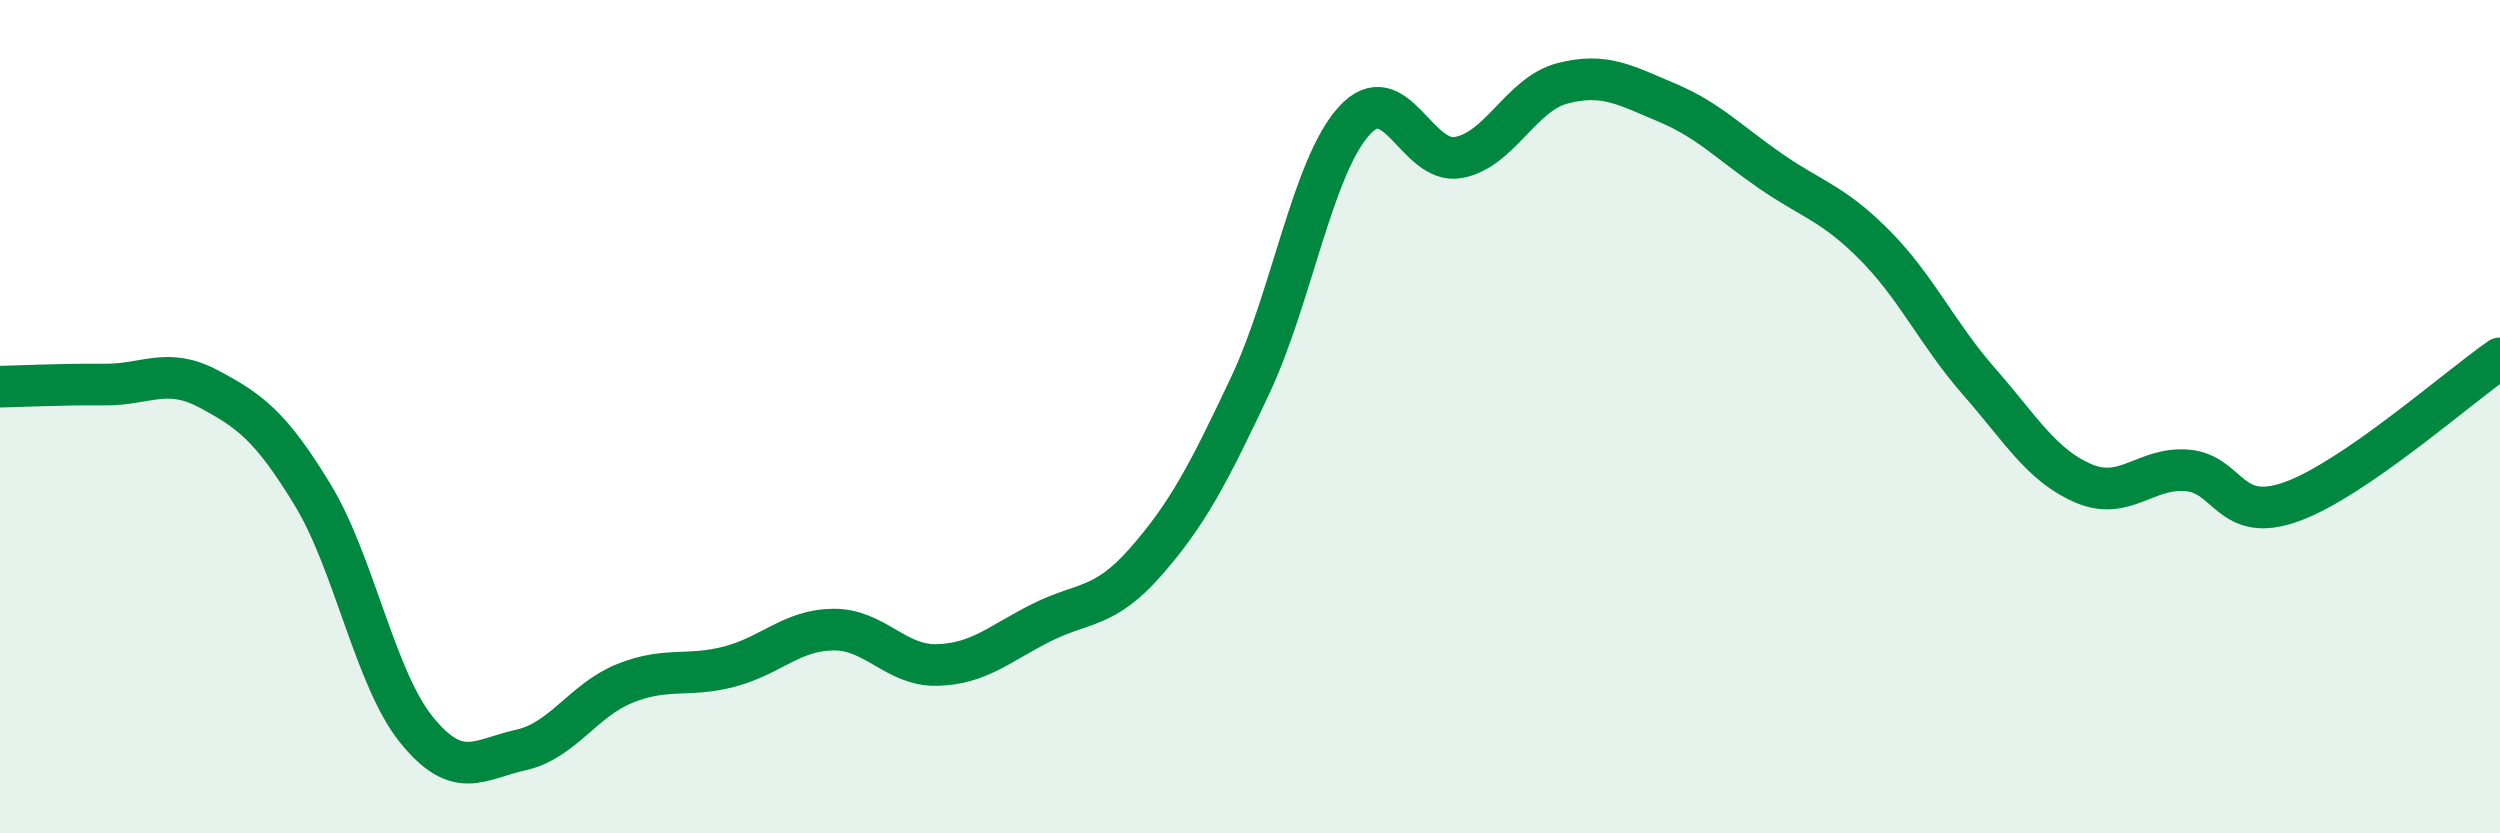 
    <svg width="60" height="20" viewBox="0 0 60 20" xmlns="http://www.w3.org/2000/svg">
      <path
        d="M 0,9.28 C 0.5,9.27 1.5,9.22 2.5,9.23 C 3.5,9.24 4,8.8 5,9.33 C 6,9.86 6.5,10.23 7.5,11.87 C 8.5,13.51 9,16.29 10,17.52 C 11,18.75 11.5,18.22 12.5,18 C 13.5,17.78 14,16.8 15,16.4 C 16,16 16.5,16.26 17.5,16 C 18.5,15.74 19,15.12 20,15.11 C 21,15.1 21.5,15.99 22.5,15.96 C 23.5,15.93 24,15.44 25,14.94 C 26,14.44 26.5,14.62 27.5,13.48 C 28.5,12.34 29,11.38 30,9.26 C 31,7.14 31.5,4 32.5,2.9 C 33.5,1.8 34,3.96 35,3.78 C 36,3.6 36.5,2.26 37.5,2 C 38.5,1.74 39,2.04 40,2.46 C 41,2.88 41.5,3.42 42.5,4.11 C 43.5,4.8 44,4.88 45,5.89 C 46,6.9 46.5,8.02 47.5,9.16 C 48.5,10.3 49,11.17 50,11.6 C 51,12.03 51.5,11.2 52.5,11.29 C 53.5,11.38 53.5,12.58 55,12.04 C 56.5,11.5 59,9.29 60,8.6L60 20L0 20Z"
        fill="#008740"
        opacity="0.1"
        stroke-linecap="round"
        stroke-linejoin="round"
      />
      <path
        d="M 0,9.28 C 0.5,9.27 1.5,9.22 2.5,9.23 C 3.5,9.24 4,8.8 5,9.33 C 6,9.86 6.5,10.23 7.5,11.87 C 8.5,13.51 9,16.29 10,17.52 C 11,18.75 11.5,18.22 12.5,18 C 13.5,17.78 14,16.8 15,16.4 C 16,16 16.5,16.26 17.5,16 C 18.5,15.74 19,15.12 20,15.11 C 21,15.1 21.5,15.99 22.5,15.96 C 23.5,15.93 24,15.44 25,14.94 C 26,14.44 26.5,14.62 27.5,13.48 C 28.5,12.34 29,11.38 30,9.26 C 31,7.14 31.5,4 32.5,2.9 C 33.5,1.8 34,3.96 35,3.78 C 36,3.6 36.5,2.26 37.5,2 C 38.5,1.74 39,2.04 40,2.46 C 41,2.88 41.5,3.42 42.5,4.11 C 43.5,4.8 44,4.88 45,5.89 C 46,6.9 46.5,8.02 47.5,9.16 C 48.5,10.3 49,11.17 50,11.6 C 51,12.03 51.5,11.2 52.5,11.29 C 53.5,11.38 53.5,12.58 55,12.04 C 56.5,11.5 59,9.29 60,8.6"
        stroke="#008740"
        stroke-width="1"
        fill="none"
        stroke-linecap="round"
        stroke-linejoin="round"
      />
    </svg>
  